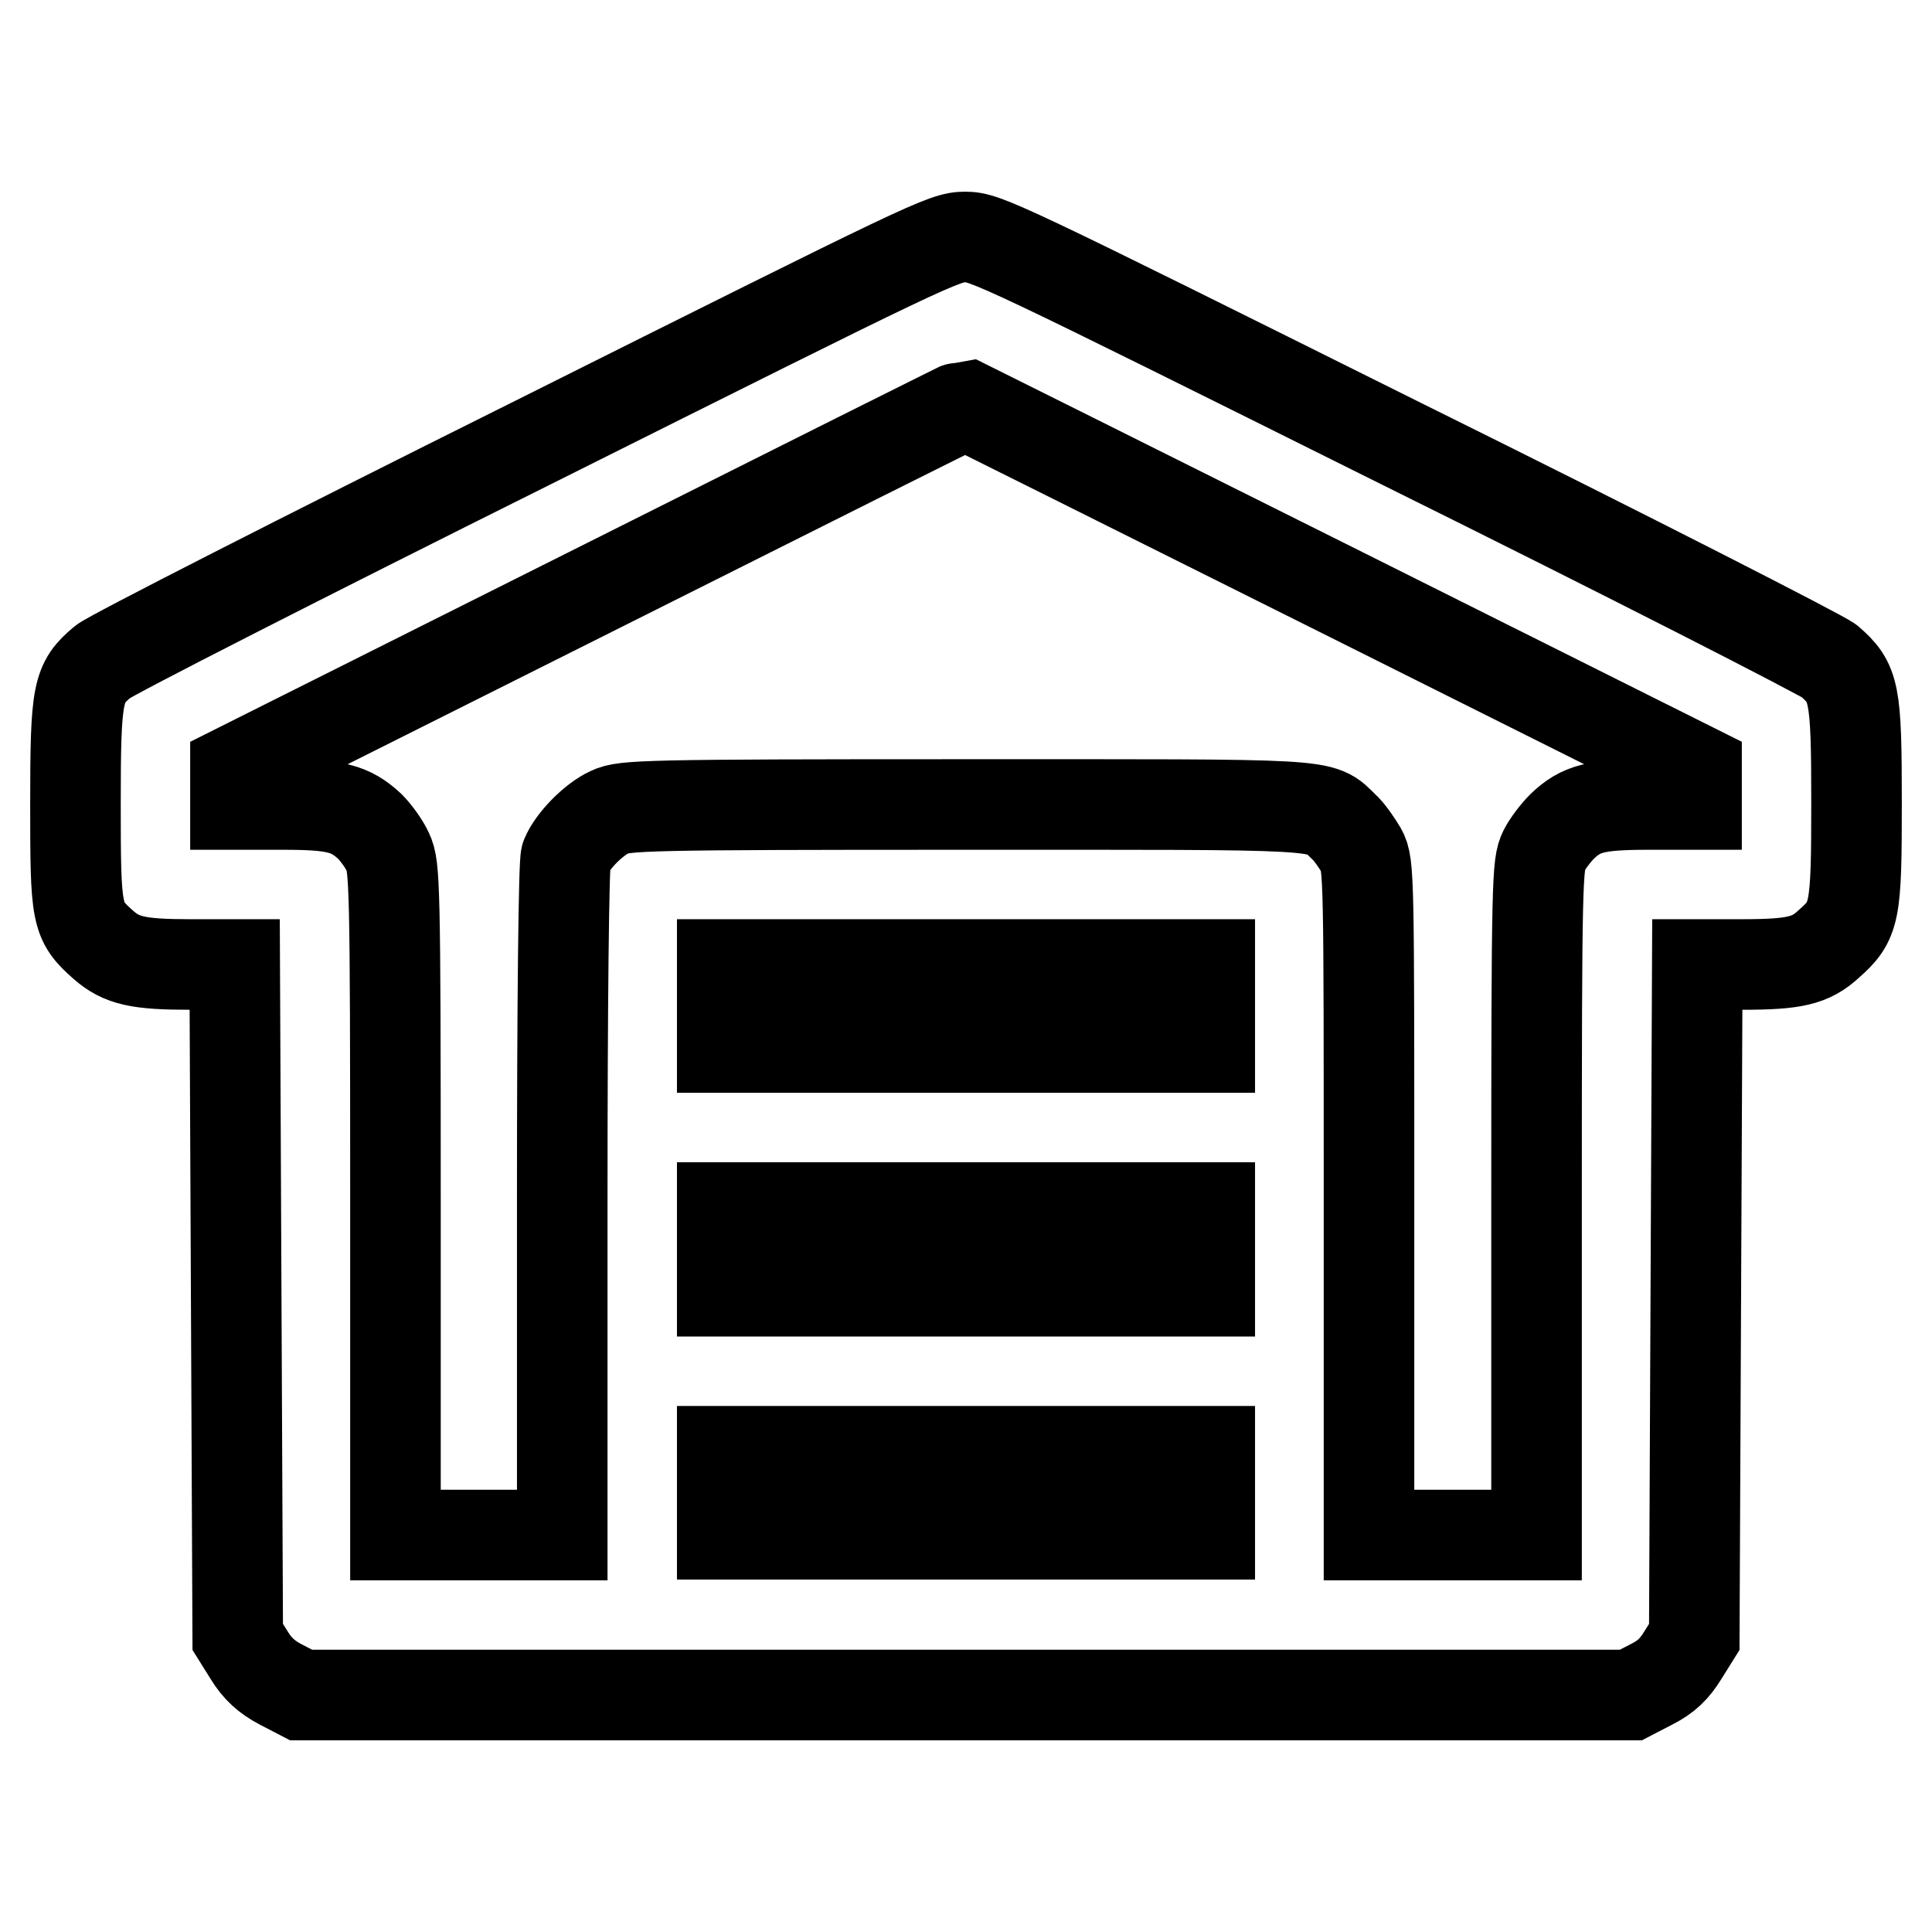 <?xml version="1.0" encoding="utf-8"?>
<!-- Svg Vector Icons : http://www.onlinewebfonts.com/icon -->
<!DOCTYPE svg PUBLIC "-//W3C//DTD SVG 1.1//EN" "http://www.w3.org/Graphics/SVG/1.1/DTD/svg11.dtd">
<svg version="1.1" xmlns="http://www.w3.org/2000/svg" xmlns:xlink="http://www.w3.org/1999/xlink" x="0px" y="0px" viewBox="0 0 256 256" enable-background="new 0 0 256 256" xml:space="preserve">
<g><g><g><path stroke-width="12" fill-opacity="0" stroke="#000000"  d="M70.1,58.9C40,73.9,14.5,86.9,13.6,87.7c-3.3,2.8-3.6,3.9-3.6,18.8s0.1,15.5,3.7,18.7c2.4,2.1,4.6,2.6,11.5,2.6h5.9l0.2,44.5l0.2,44.6l1.5,2.4c1.1,1.8,2.3,2.9,4.2,3.9l2.7,1.4H128h88.1l2.7-1.4c2-1,3.1-2.1,4.2-3.9l1.5-2.4l0.2-44.6l0.2-44.5h5.9c7,0,9.1-0.5,11.5-2.7c3.5-3.1,3.7-4,3.7-18.8c0-14.7-0.3-15.8-3.6-18.7c-1-0.8-26.4-13.8-56.7-28.8c-53.2-26.5-55.1-27.4-57.8-27.4C125.1,31.4,123.5,32.2,70.1,58.9z M176.4,77.8l48.4,24.2v2.3v2.3h-6.3c-7,0-9,0.5-11.5,2.9c-0.8,0.8-1.9,2.2-2.4,3.2c-0.9,1.8-1,3.6-1,46.3v44.4h-11.1h-11.1V159c0-42.7,0-44.5-1-46.3c-0.6-1-1.6-2.5-2.4-3.2c-3.2-3.1-1-2.9-50.2-2.9c-42.5,0-45.1,0.1-47,1c-2.2,1-5,3.9-5.8,5.9c-0.3,0.7-0.5,19.4-0.5,45.6v44.3H63.5H52.4v-44.3c0-42-0.1-44.3-1-46.2c-0.5-1.1-1.6-2.6-2.4-3.4c-2.6-2.4-4.6-2.9-11.5-2.9h-6.3v-2.3V102l48.3-24.2c26.5-13.3,48.3-24.2,48.4-24.2C127.9,53.6,149.8,64.5,176.4,77.8z M160.3,133.3v5.5H128H95.7v-5.5v-5.5H128h32.3V133.3z M160.3,165.6v5.5H128H95.7v-5.5V160H128h32.3V165.6z M160.3,197.8v5.5H128H95.7v-5.5v-5.5H128h32.3V197.8z"/></g></g></g>
</svg>